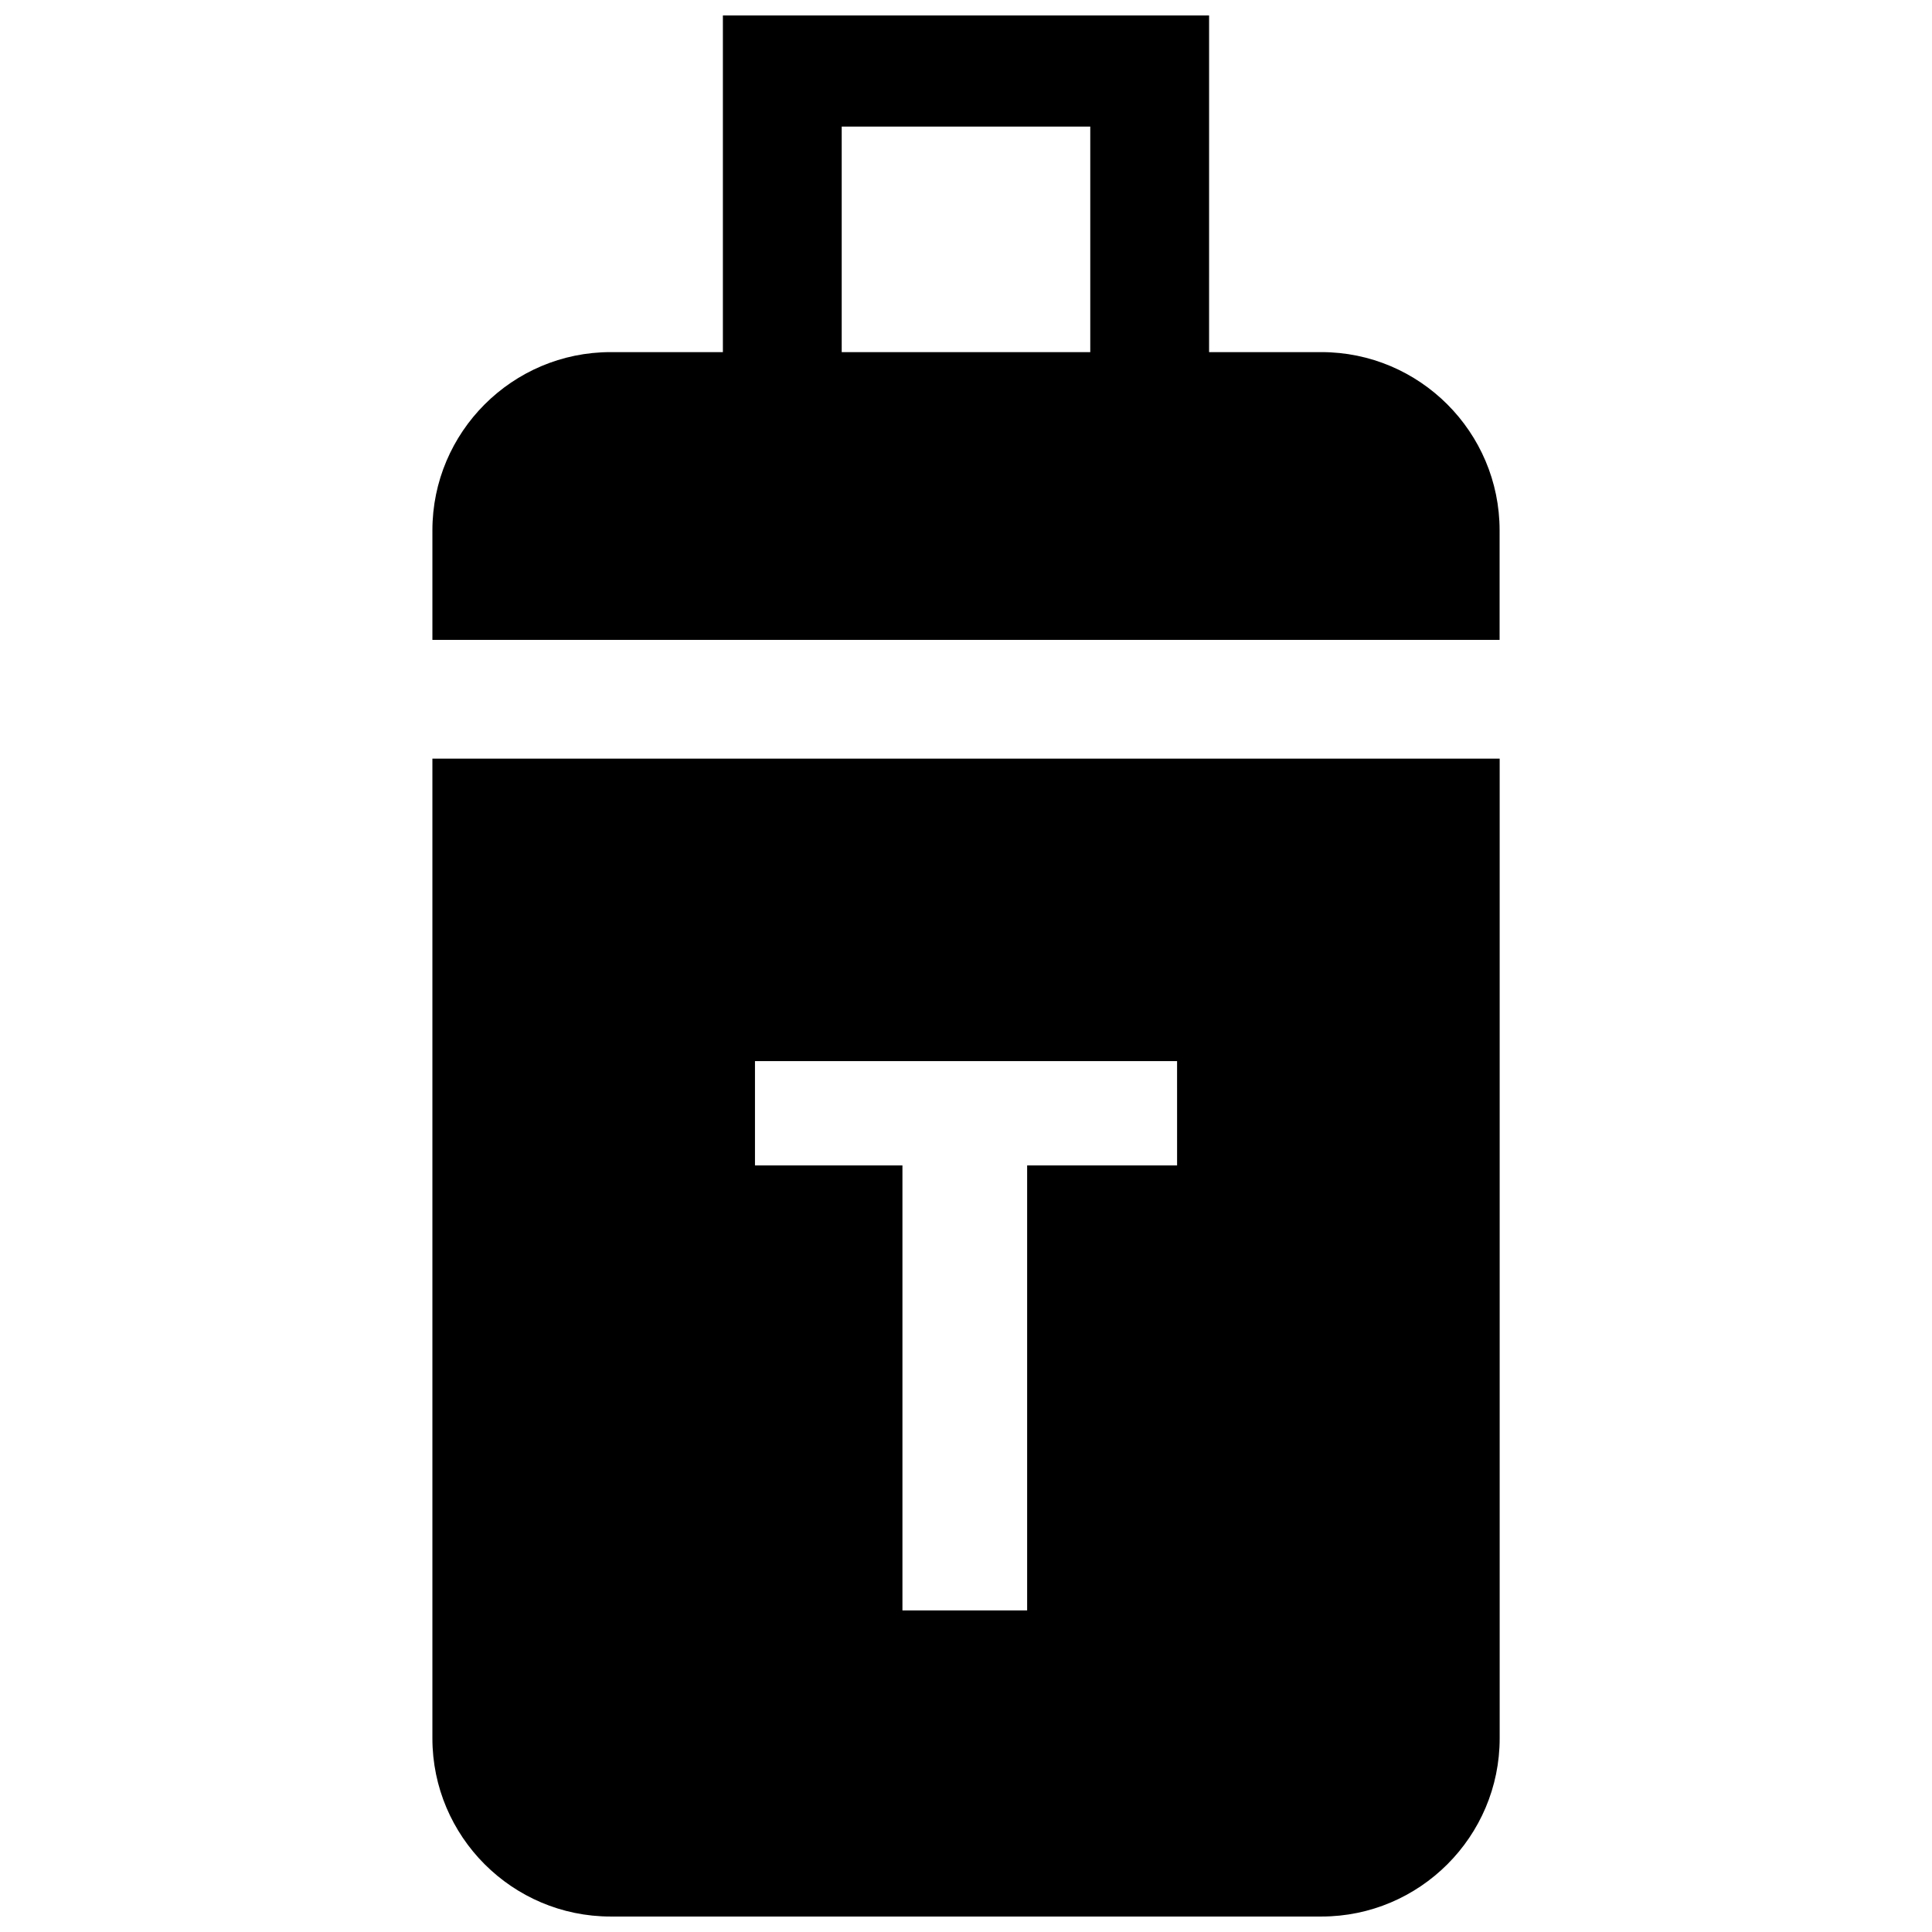 <?xml version="1.0" encoding="UTF-8"?>
<!-- Uploaded to: ICON Repo, www.iconrepo.com, Generator: ICON Repo Mixer Tools -->
<svg width="800px" height="800px" version="1.1" viewBox="144 144 512 512" xmlns="http://www.w3.org/2000/svg">
 <defs>
  <clipPath id="b">
   <path d="m335 148.09h130v105.91h-130z"/>
  </clipPath>
  <clipPath id="a">
   <path d="m258 345h284v306.9h-284z"/>
  </clipPath>
 </defs>
 <g clip-path="url(#b)">
  <path d="m464.42 253.06h-31.488v-75.508h-65.871v75.508h-31.488v-107h128.85z"/>
 </g>
 <g clip-path="url(#a)">
  <path d="m258.59 345.05v259.62c0 26.039 21.191 47.23 47.23 47.23h188.38c26.039 0 47.23-21.191 47.23-47.23v-259.62zm197.35 107.8h-39.738v117.92h-33.047v-117.92h-39.078v-27.648h111.86z"/>
 </g>
 <path d="m541.41 313.56v-29.016c0-26.039-21.191-47.23-47.23-47.23h-188.36c-26.039 0-47.23 21.191-47.23 47.23v29.031h282.82z"/>
</svg>